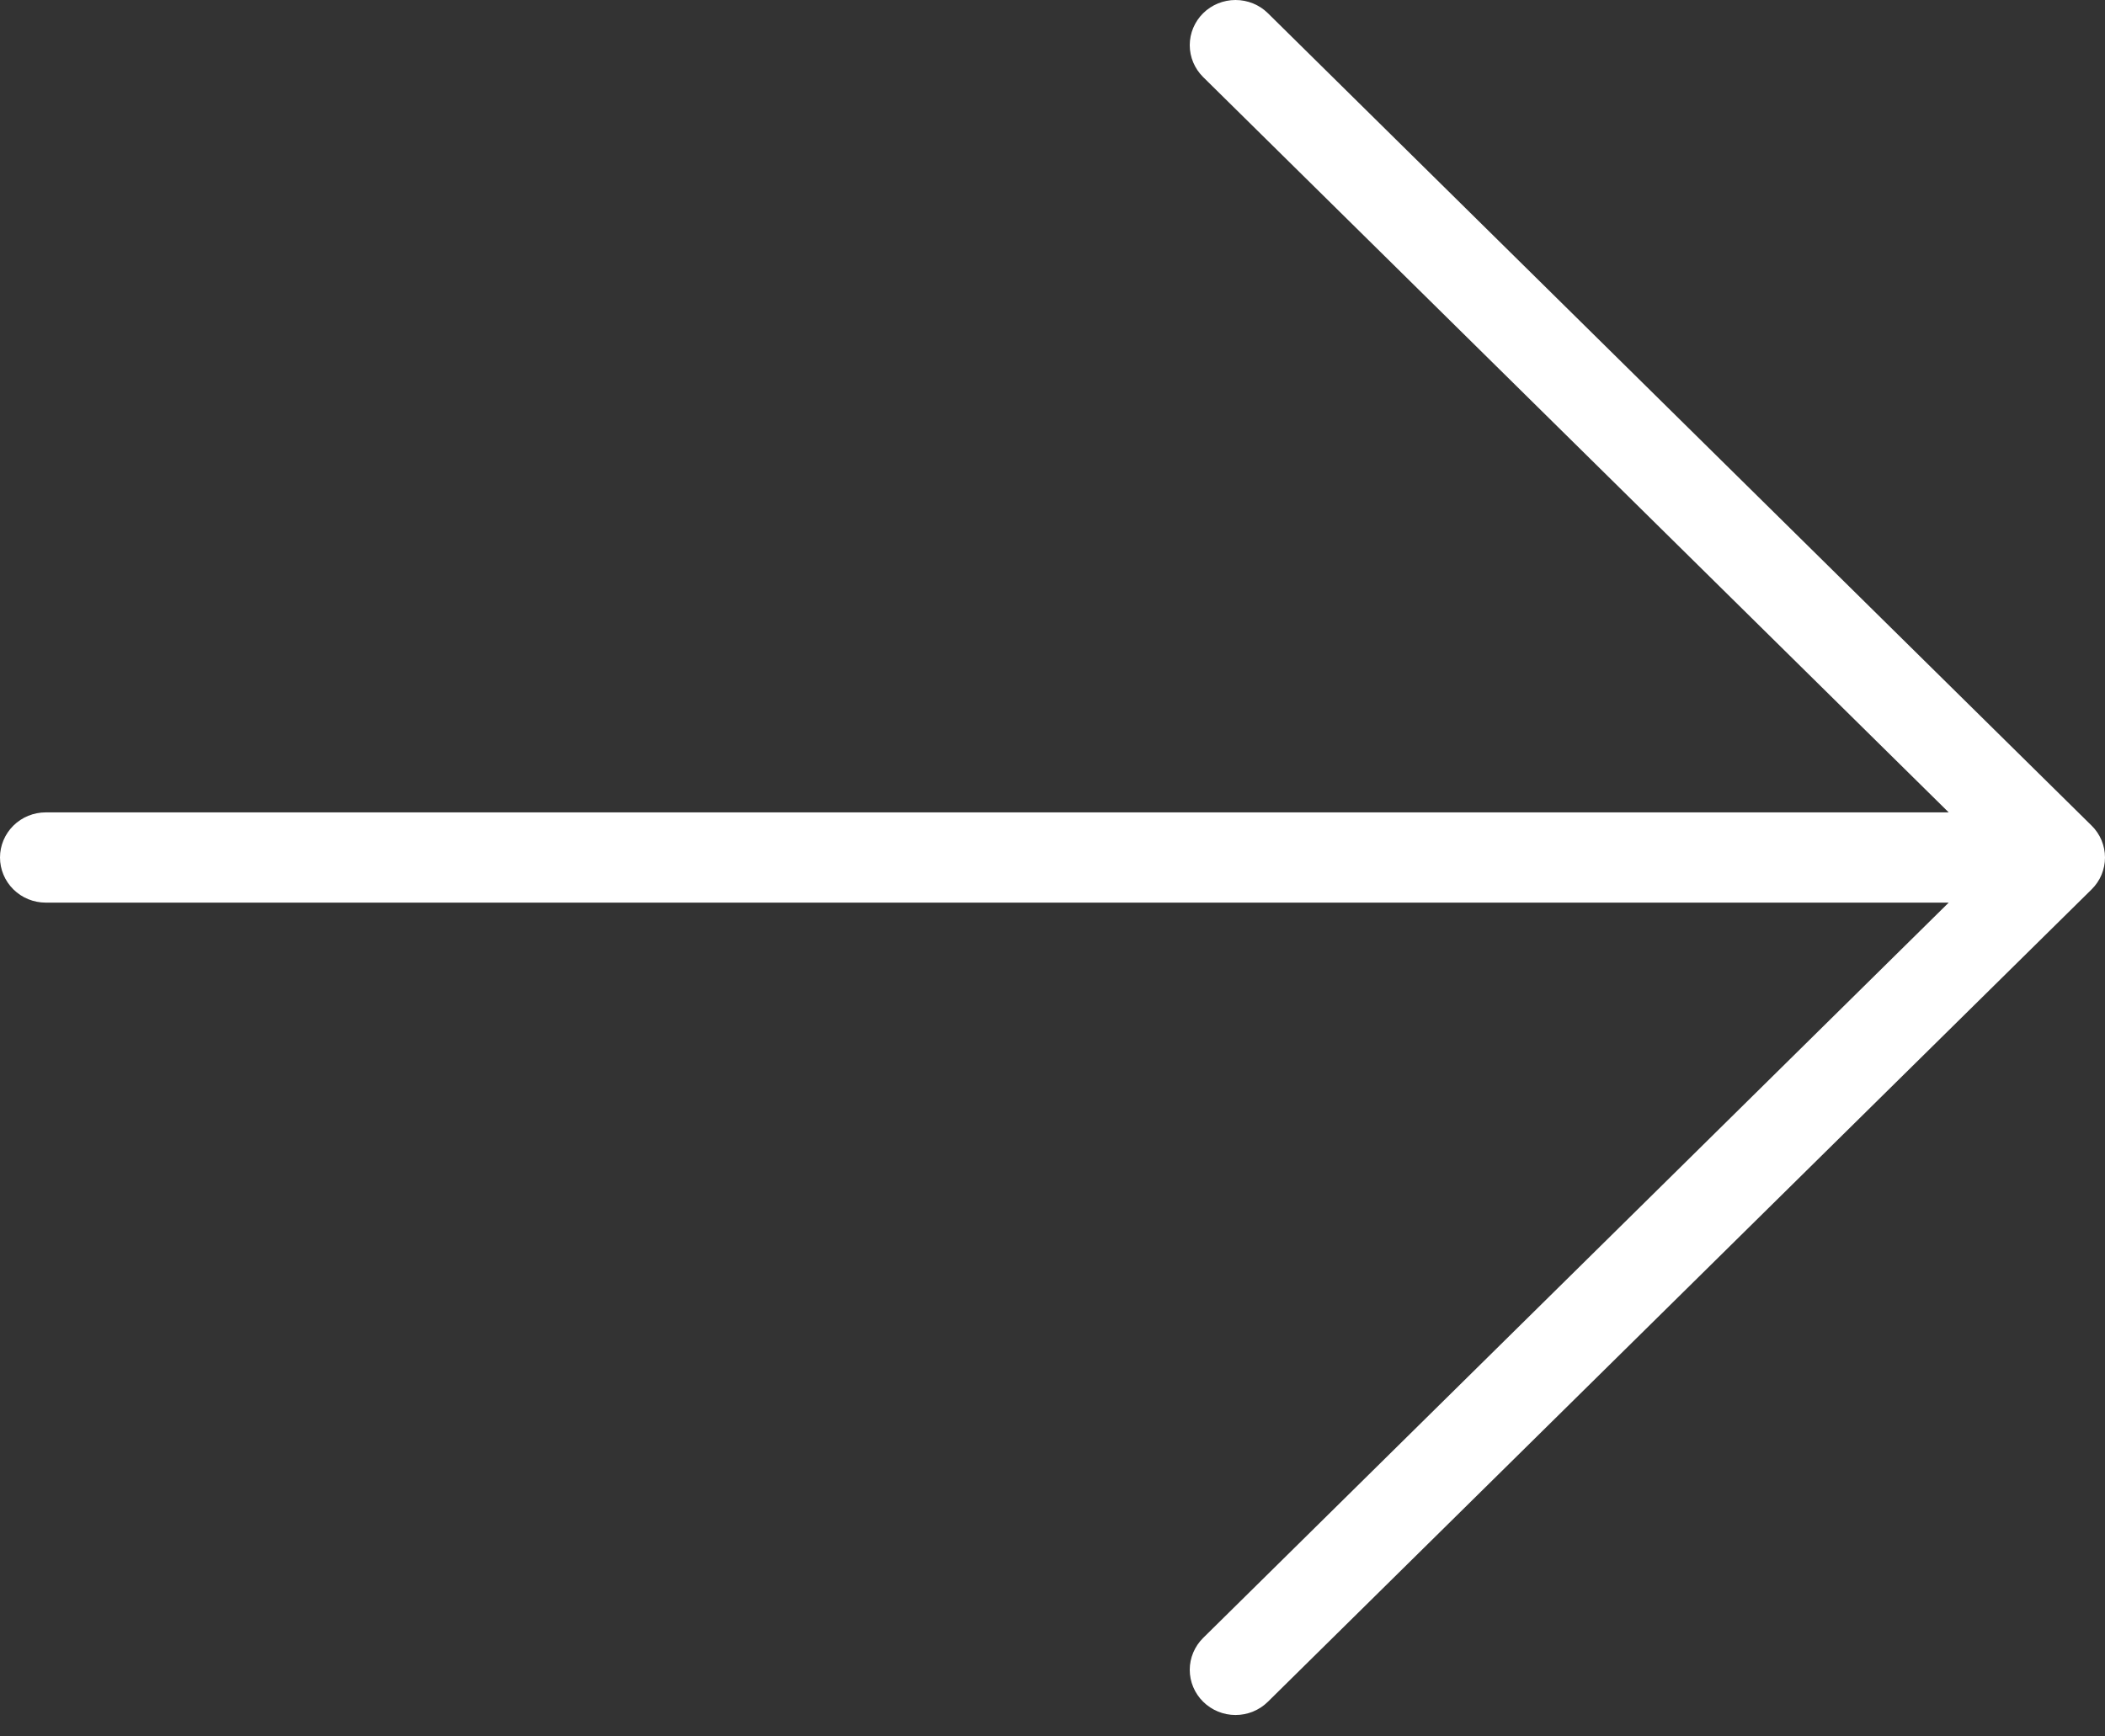 <svg width="40" height="33" viewBox="0 0 40 33" fill="none" xmlns="http://www.w3.org/2000/svg">
    <rect x="0" y="0" width="40" height="33" fill="#333333" stroke="none"/>
    <path
        d="M39.745 16.903L24.093 32.341C23.93 32.502 23.709 32.593 23.478 32.593C23.247 32.593 23.026 32.502 22.863 32.341C22.7 32.18 22.608 31.962 22.608 31.734C22.608 31.507 22.7 31.289 22.863 31.128L37.03 17.154H0.87C0.639 17.154 0.418 17.064 0.255 16.903C0.092 16.742 0 16.524 0 16.296C0 16.069 0.092 15.851 0.255 15.69C0.418 15.529 0.639 15.439 0.87 15.439H37.03L22.863 1.465C22.7 1.304 22.608 1.086 22.608 0.858C22.608 0.631 22.7 0.412 22.863 0.251C23.026 0.09 23.247 4.48646e-09 23.478 0C23.709 -4.48646e-09 23.93 0.09 24.093 0.251L39.745 15.69C39.826 15.769 39.89 15.864 39.934 15.968C39.977 16.072 40 16.184 40 16.296C40 16.409 39.977 16.521 39.934 16.625C39.89 16.729 39.826 16.823 39.745 16.903Z"
        fill="white"/>
</svg>
